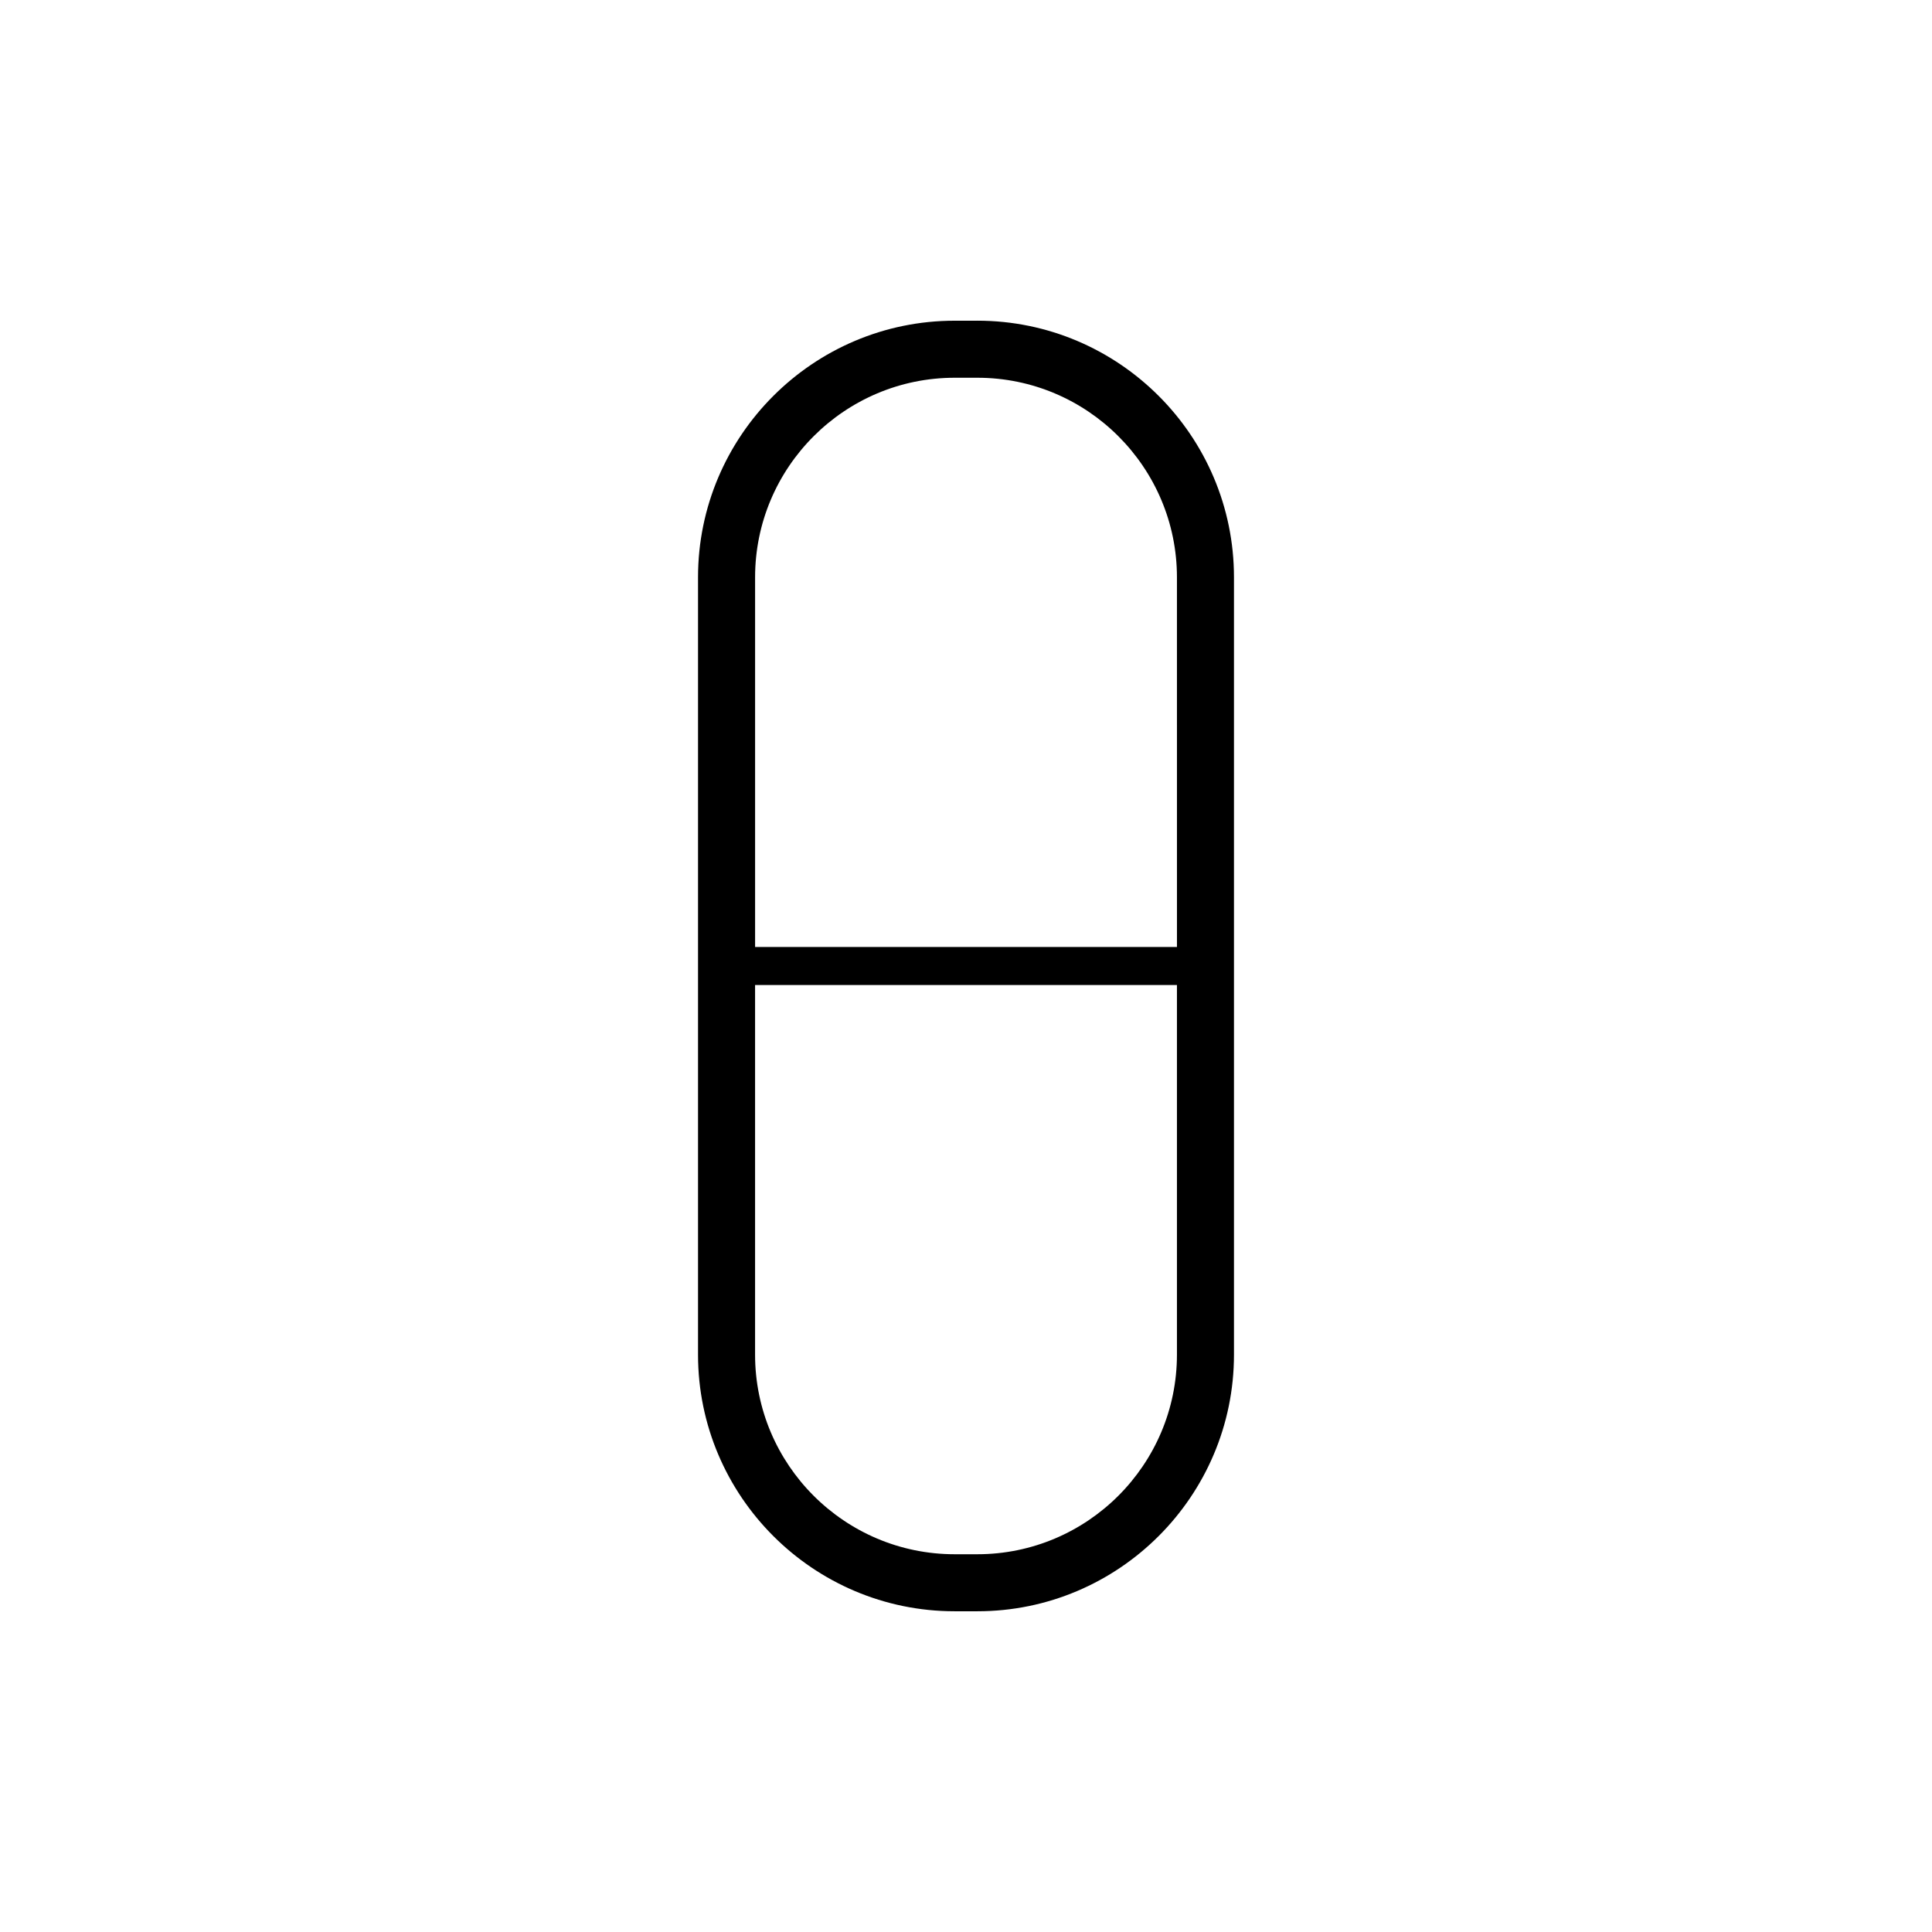 <?xml version="1.0" encoding="UTF-8"?>
<!-- Uploaded to: ICON Repo, www.iconrepo.com, Generator: ICON Repo Mixer Tools -->
<svg fill="#000000" width="800px" height="800px" version="1.1" viewBox="144 144 512 512" xmlns="http://www.w3.org/2000/svg">
 <path d="m403 228.99h-6c-37.504 0-68.016 30.512-68.016 68.016v205.98c0 37.504 30.512 68.016 68.016 68.016h6c37.504 0 68.016-30.512 68.016-68.016v-205.99c0-37.496-30.512-68.012-68.016-68.012zm0 326.9h-6c-29.172 0-52.898-23.73-52.898-52.898v-97.957h111.8v97.957c-0.004 29.164-23.73 52.898-52.902 52.898zm52.898-160.93h-111.79v-97.957c0-29.172 23.73-52.898 52.898-52.898h6c29.172 0 52.898 23.73 52.898 52.898l0.004 97.957z"/>
</svg>